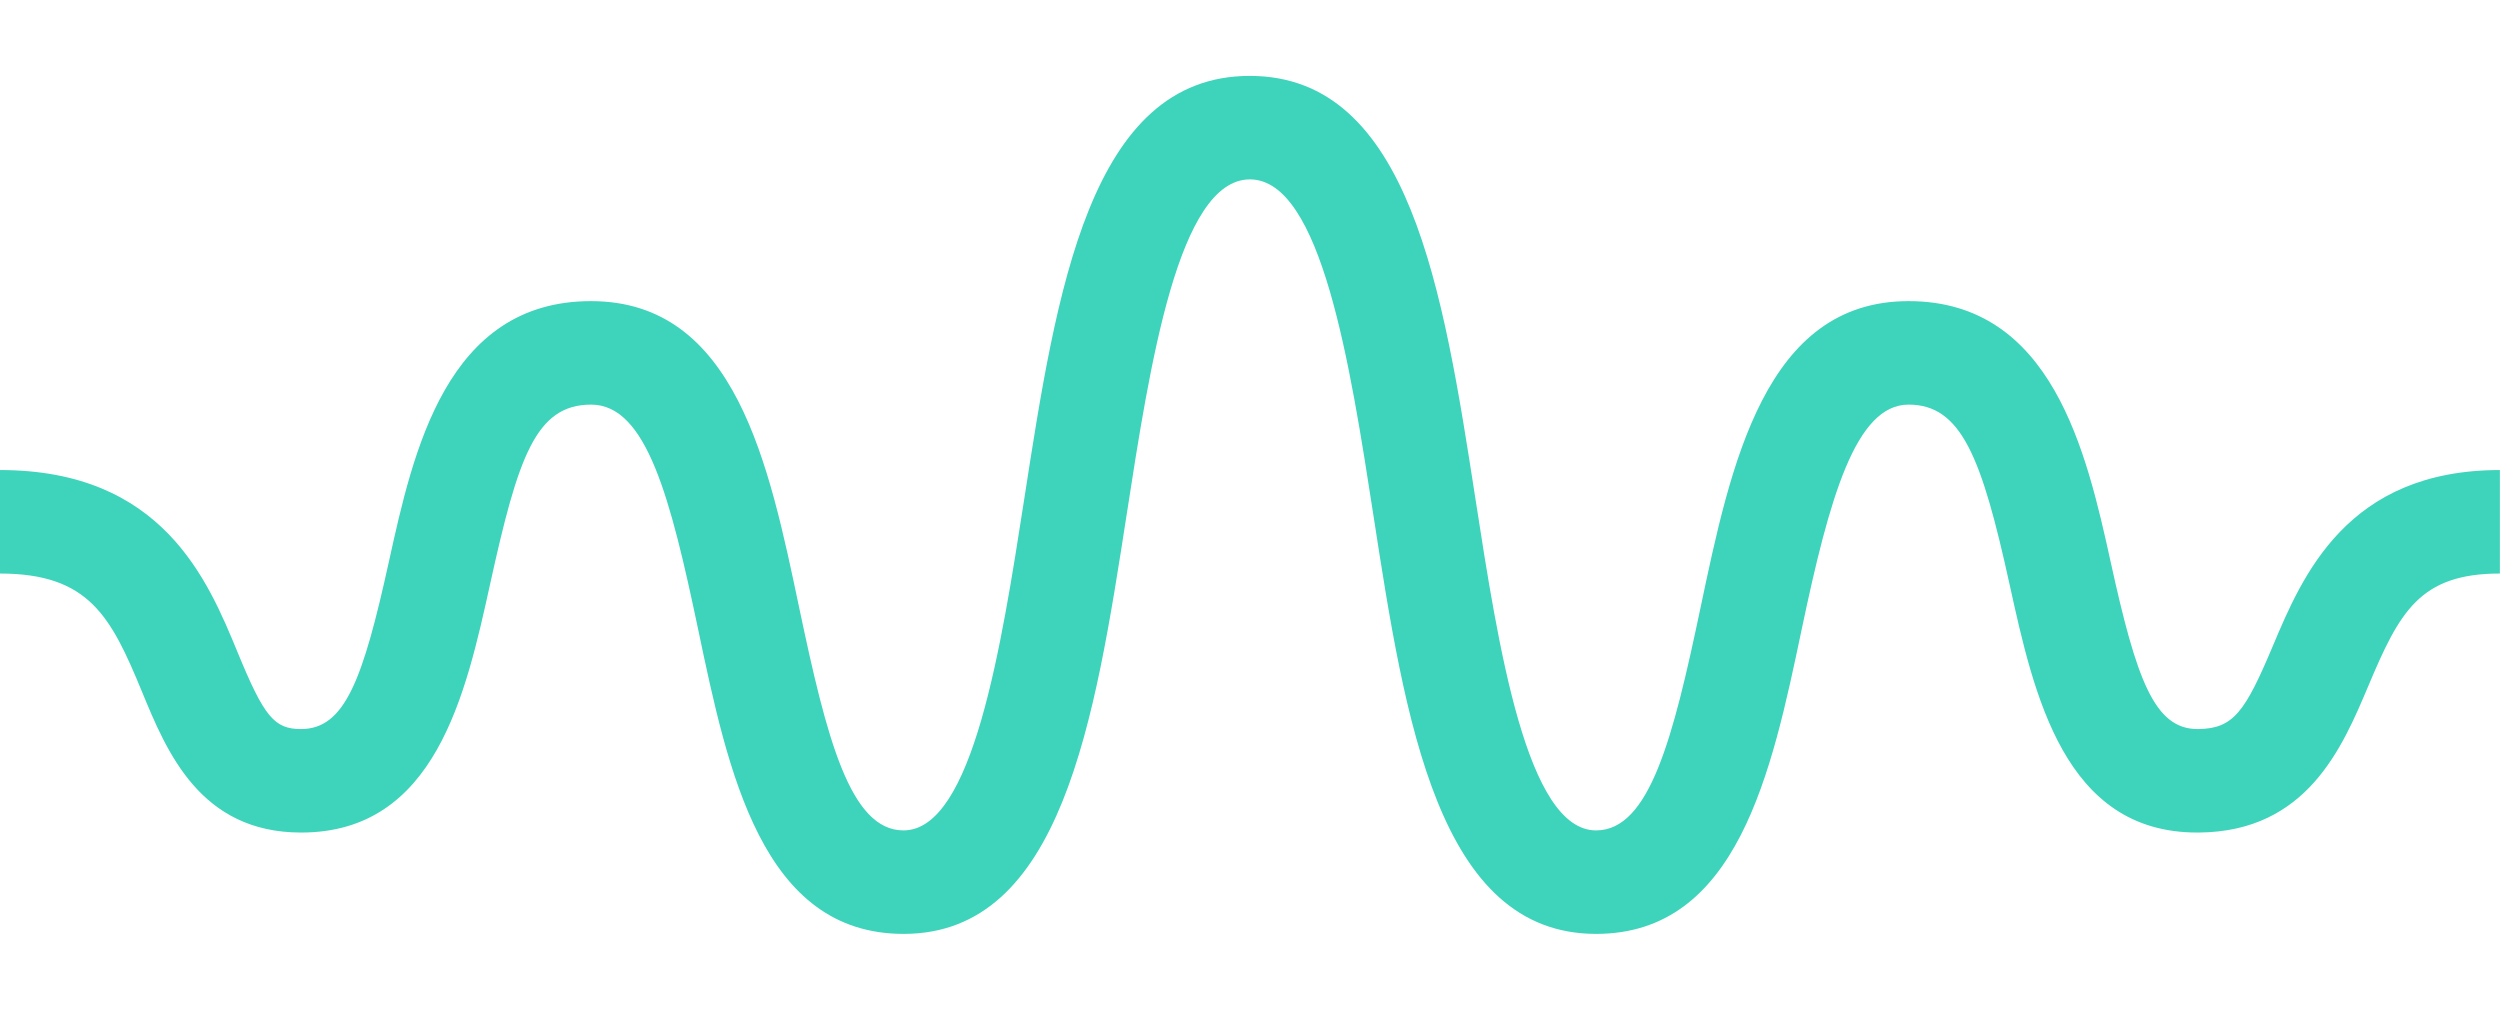 <?xml version="1.0" encoding="UTF-8"?><svg id="bn" xmlns="http://www.w3.org/2000/svg" viewBox="0 0 222 90"><defs><style>.ck{fill:#3dd4bb;}</style></defs><path class="ck" d="M141.74,82.93c-14.03,0-16.96-18.92-19.79-37.23-2.05-13.27-4.61-29.77-10.96-29.77s-8.89,16.5-10.94,29.75c-2.84,18.31-5.77,37.25-19.81,37.25-12.57,0-15.58-14.35-18.24-27.02-2.46-11.7-4.58-19.98-9.51-19.98s-6.49,4.69-8.96,15.9c-2.17,9.85-4.86,22.1-16.79,22.1-8.98,0-11.95-7.21-14.12-12.48-2.77-6.72-4.72-10.52-12.63-10.52v-9.19c14.44,0,18.46,9.76,21.12,16.21,2.35,5.71,3.25,6.79,5.62,6.79,3.9,0,5.5-4.39,7.81-14.89,2.15-9.75,5.09-23.11,17.94-23.11s15.81,14.49,18.5,27.28c2.43,11.54,4.51,19.72,9.25,19.72,6.16,0,8.69-16.34,10.73-29.47,2.86-18.45,5.81-37.53,20.02-37.53s17.18,19.09,20.04,37.56c2.03,13.12,4.56,29.44,10.71,29.44,4.75,0,6.84-8.18,9.27-19.74,2.69-12.78,5.73-27.26,18.48-27.26s15.8,13.39,17.95,23.17c2.29,10.44,3.88,14.83,7.71,14.83h.05c3.13-.03,4.17-1.51,6.64-7.38,2.62-6.22,6.58-15.62,20.16-15.62v9.19c-7.14,0-8.92,3.43-11.69,10-2.3,5.45-5.44,12.91-15.02,13-.06,0-.11,0-.17,0-11.81,0-14.5-12.22-16.66-22.04-2.47-11.25-4.27-15.96-8.97-15.96s-7.03,8.27-9.49,19.96c-2.66,12.67-5.68,27.04-18.26,27.04Z"/></svg>